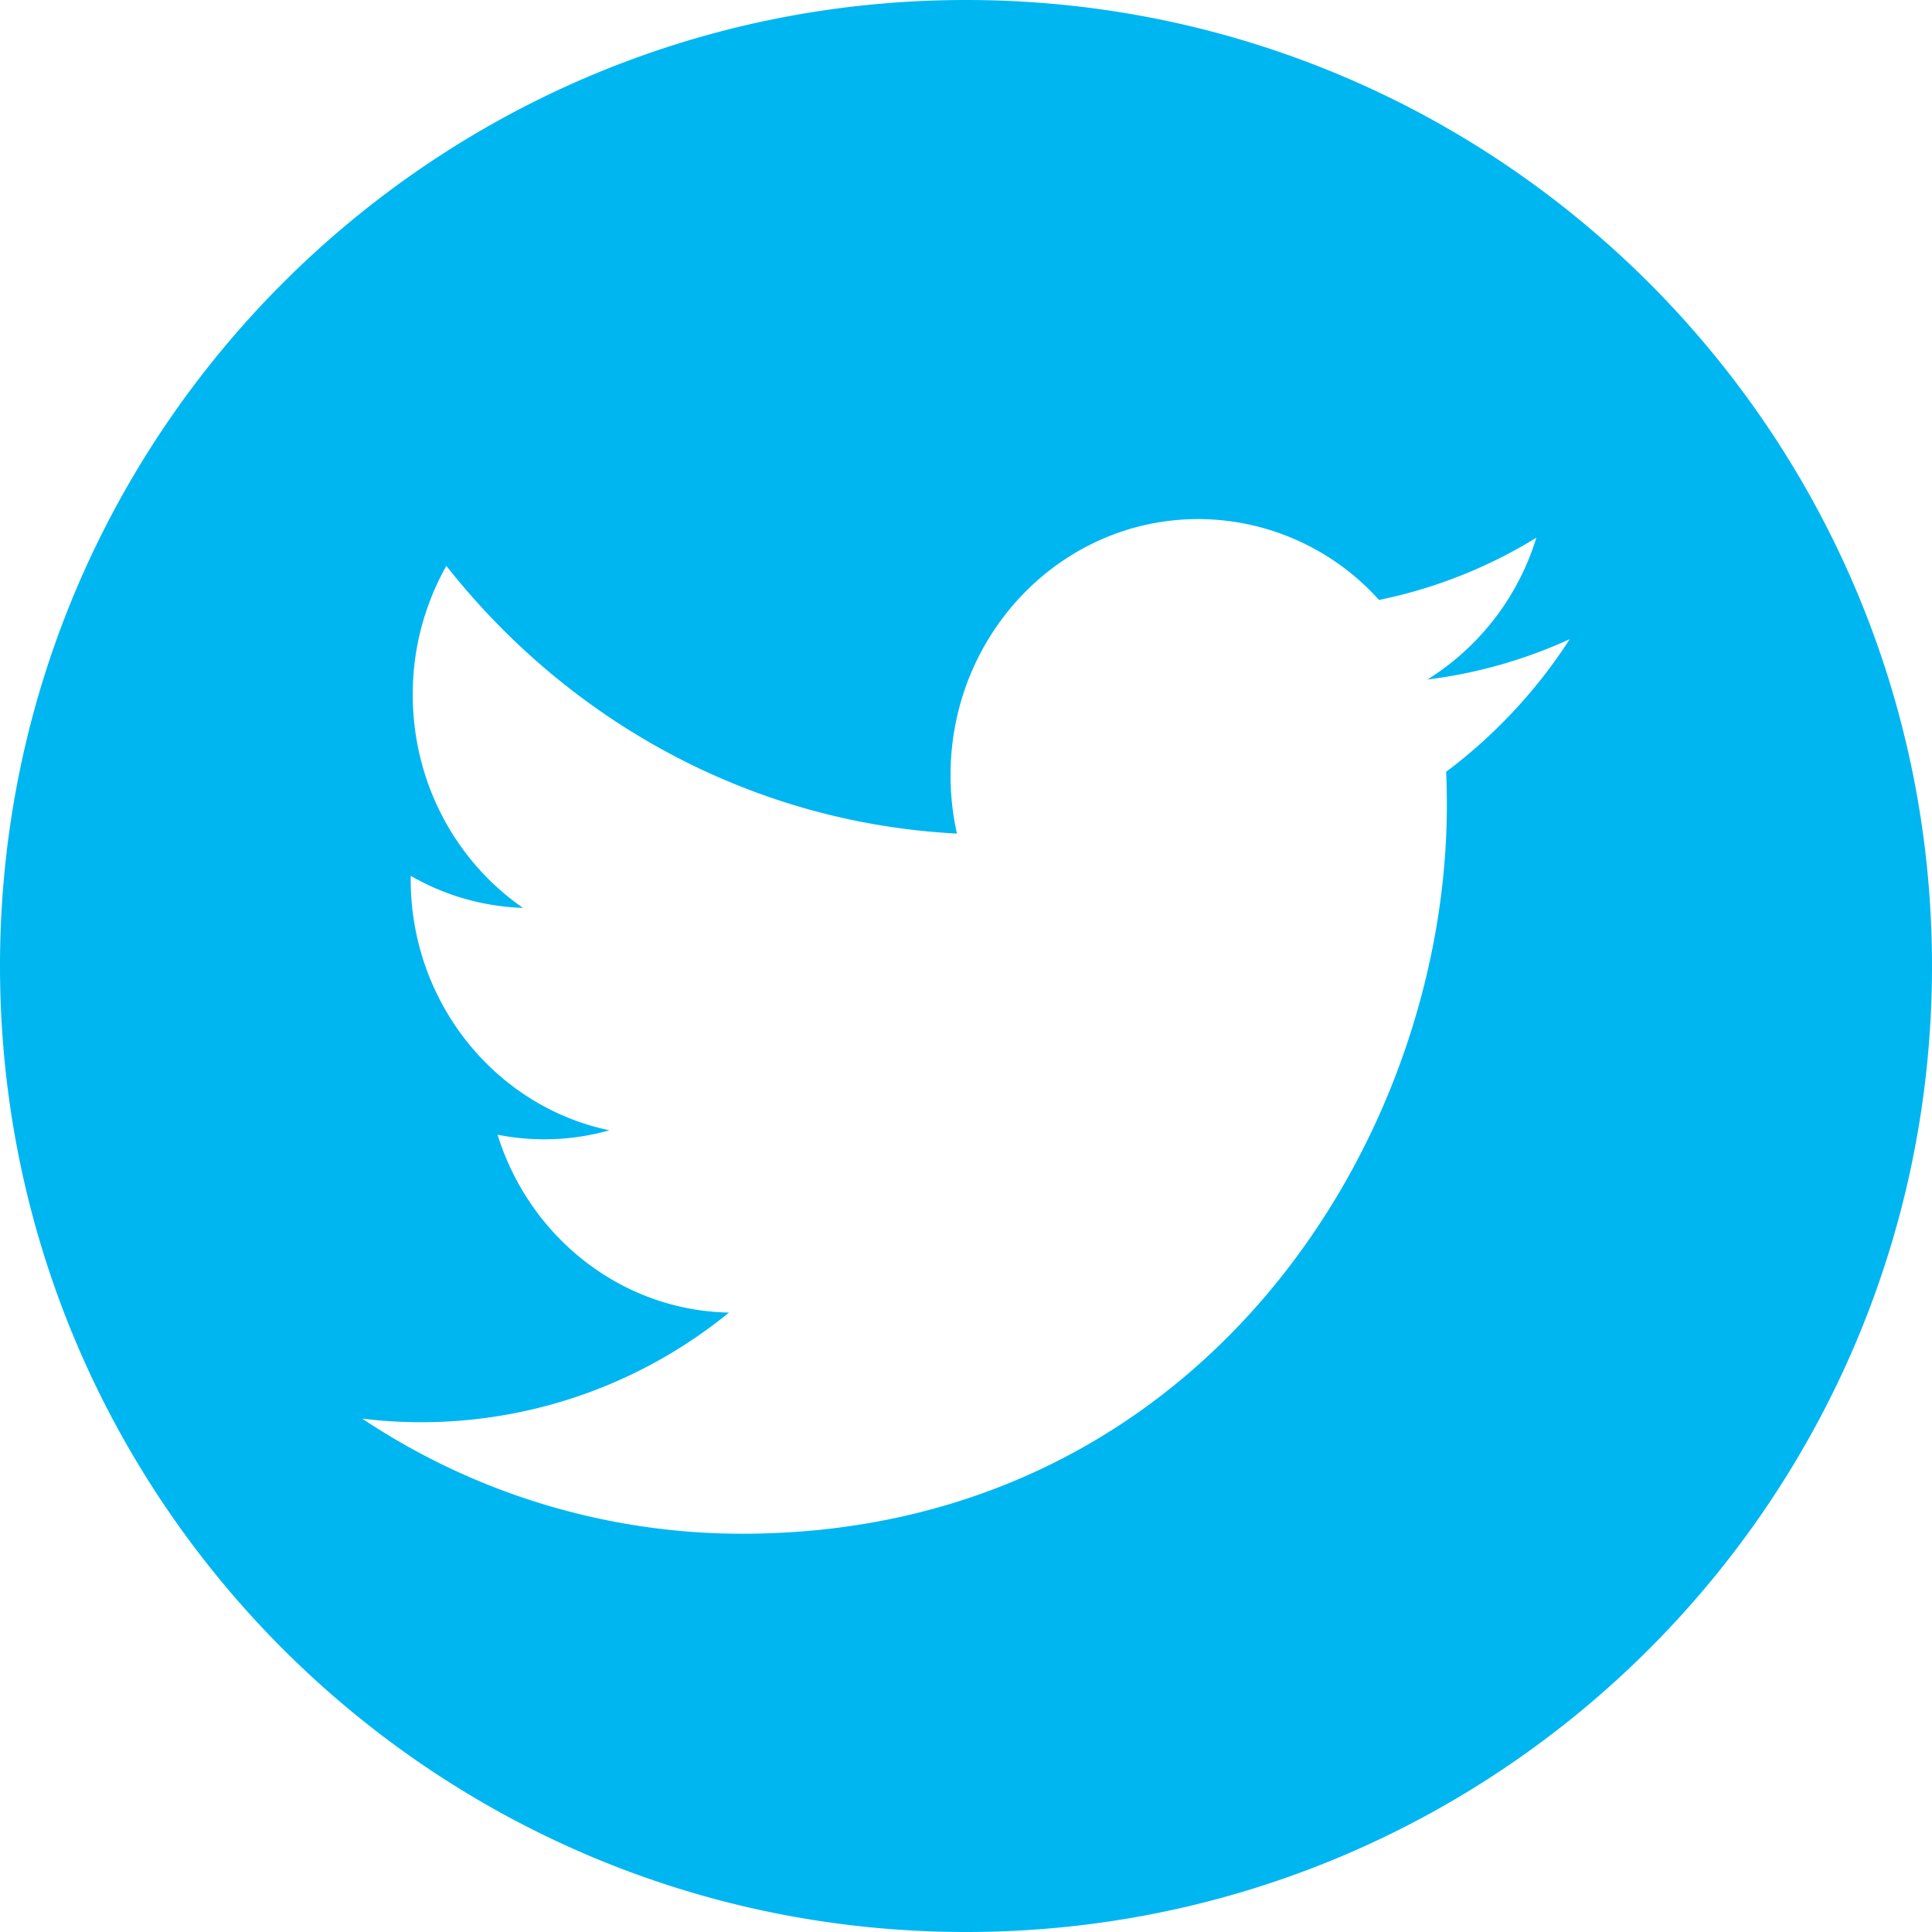 <svg height="28" viewBox="0 0 28 28" width="28" xmlns="http://www.w3.org/2000/svg"><path d="m14 28c-7.732 0-14-6.268-14-14s6.268-14 14-14 14 6.268 14 14-6.268 14-14 14zm-3.246-5.772c6.604 0 10.215-5.657 10.215-10.563 0-.16-.004-.322-.01-.48a7.454 7.454 0 0 0 1.791-1.922 7.018 7.018 0 0 1 -2.062.585 3.703 3.703 0 0 0 1.578-2.055 7.044 7.044 0 0 1 -2.28.902 3.53 3.53 0 0 0 -2.62-1.172c-1.982 0-3.59 1.662-3.59 3.712 0 .29.032.574.093.846-2.985-.155-5.63-1.633-7.4-3.88a3.783 3.783 0 0 0 -.487 1.866c0 1.29.635 2.425 1.598 3.091a3.48 3.48 0 0 1 -1.626-.464c-.002.015-.002.03-.002.047 0 1.798 1.238 3.298 2.88 3.64a3.47 3.47 0 0 1 -1.621.064c.458 1.475 1.784 2.547 3.354 2.578a7.055 7.055 0 0 1 -5.315 1.537 9.918 9.918 0 0 0 5.504 1.668z" fill="#00b6f1" fill-rule="evenodd"/></svg>